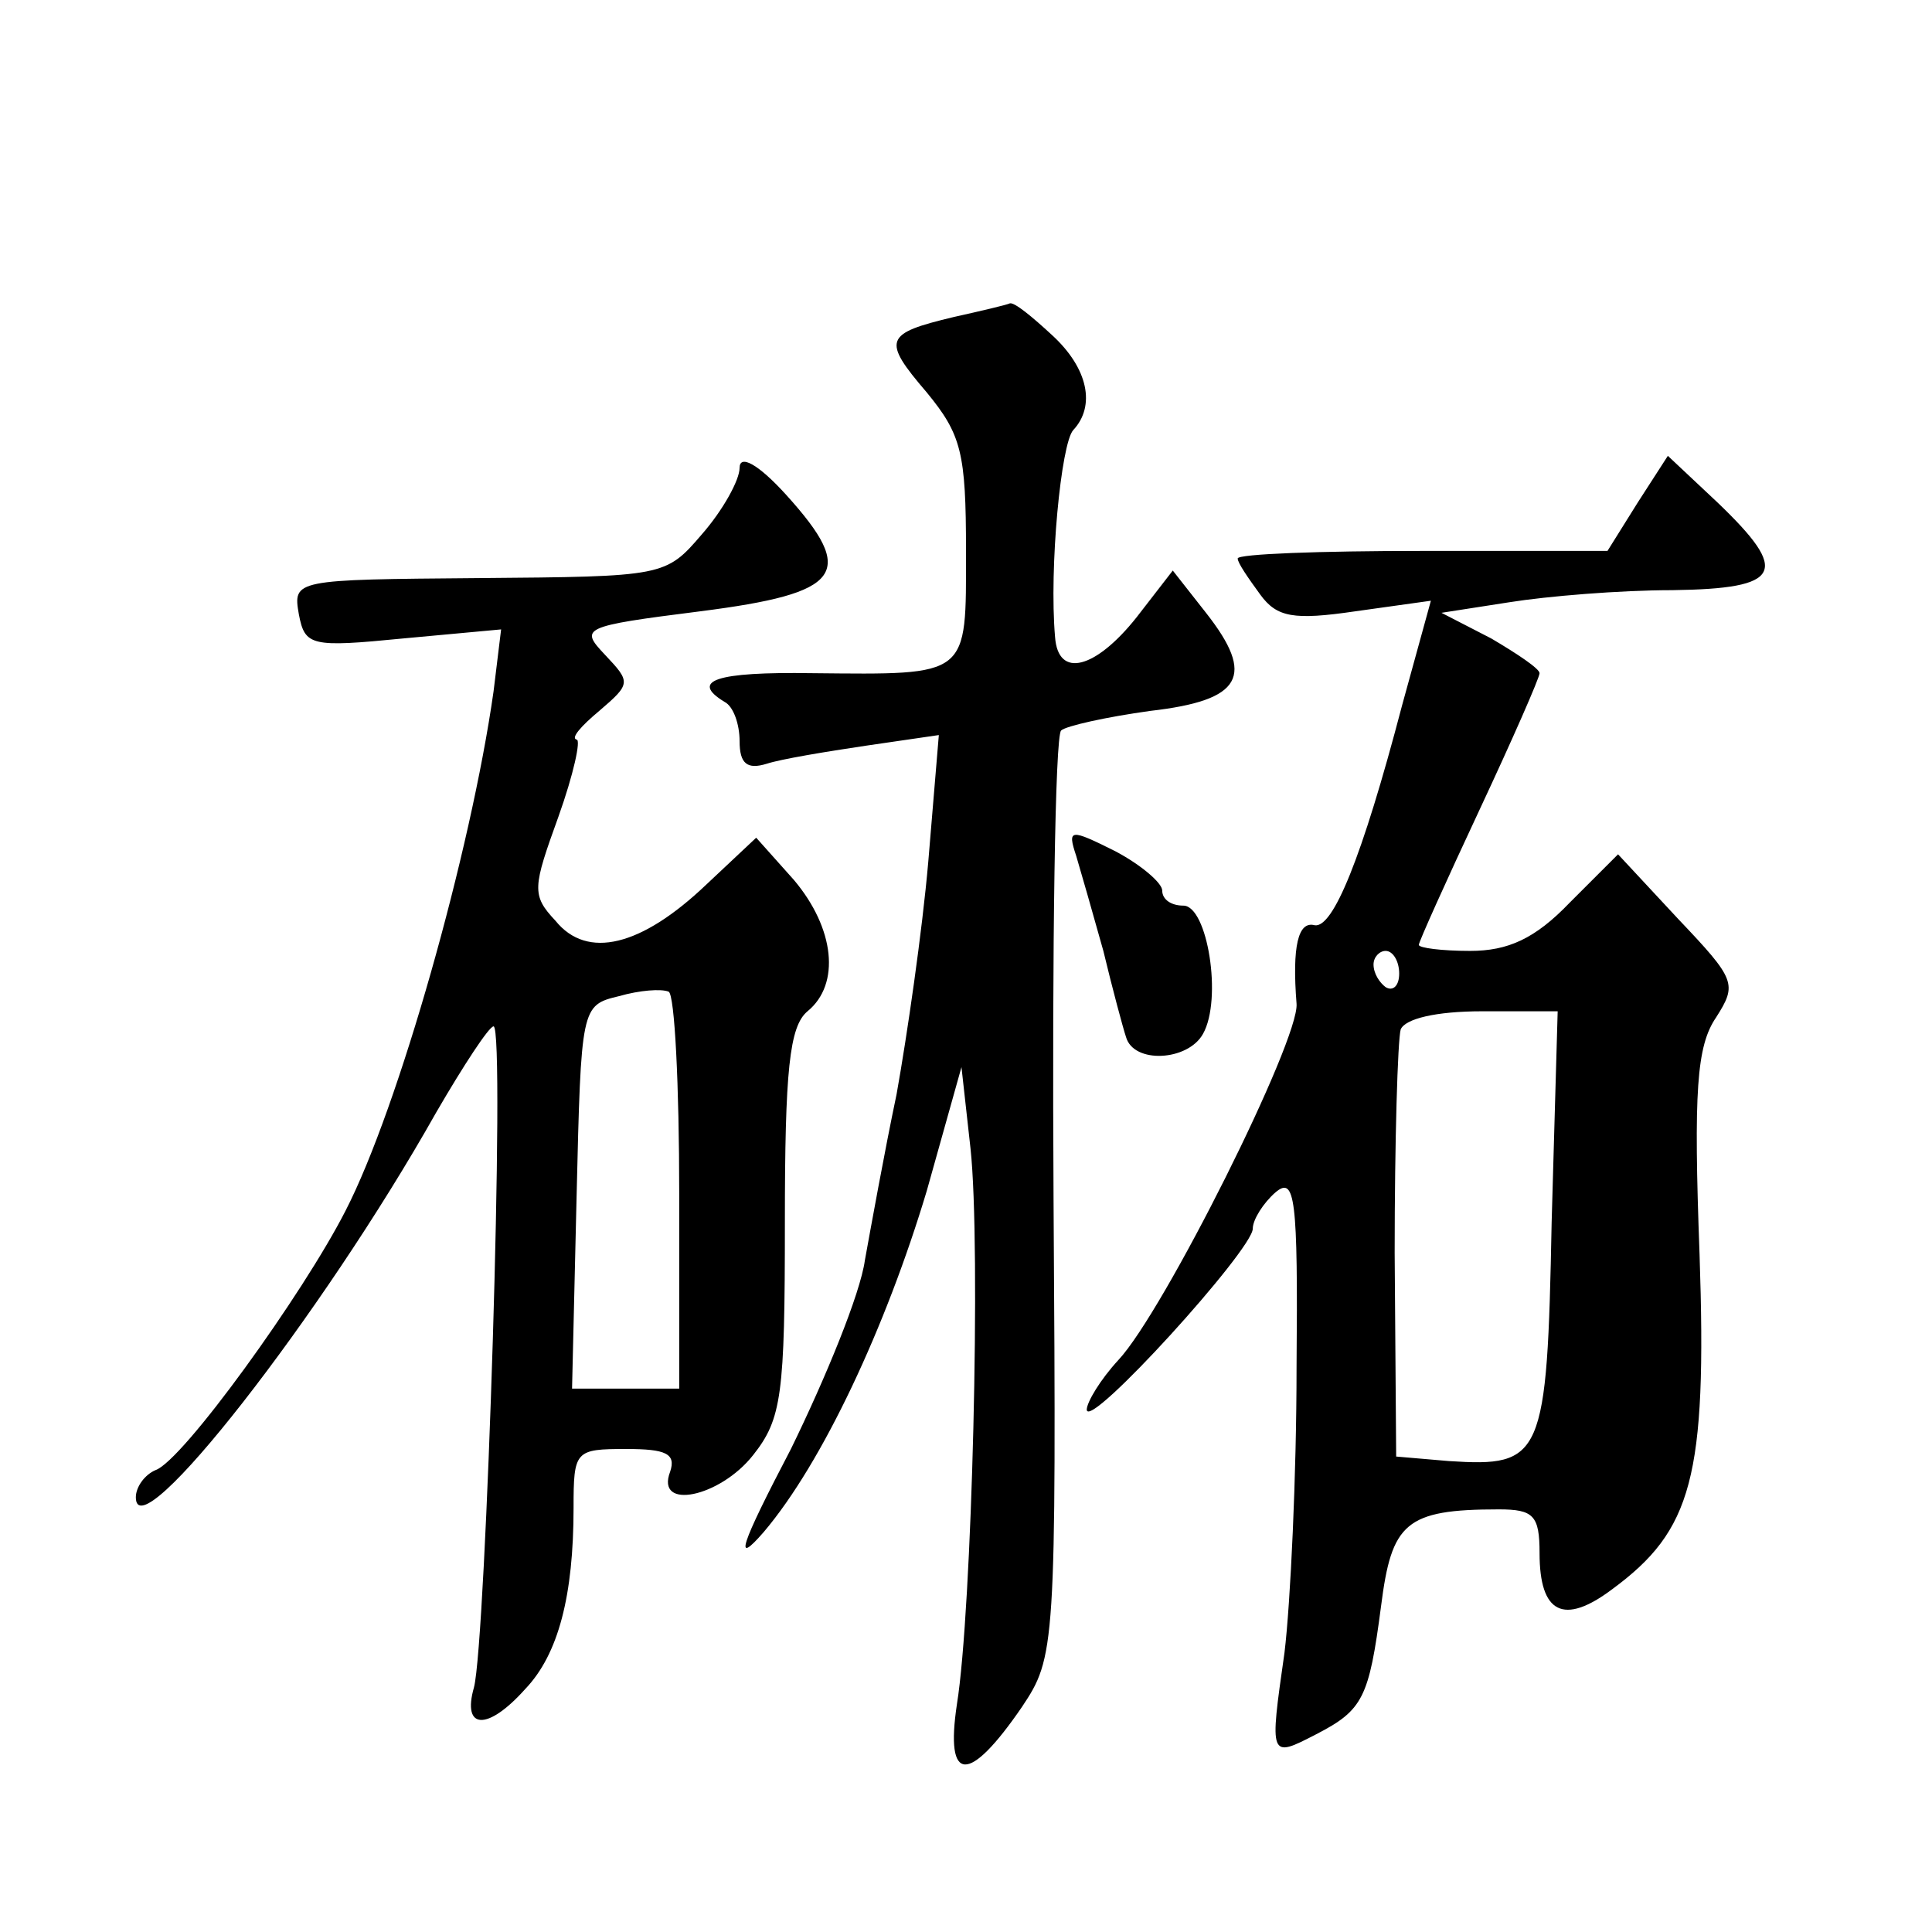 <?xml version="1.0" standalone="no"?>
<!DOCTYPE svg PUBLIC "-//W3C//DTD SVG 20010904//EN"
 "http://www.w3.org/TR/2001/REC-SVG-20010904/DTD/svg10.dtd">
<svg version="1.0" xmlns="http://www.w3.org/2000/svg"
 width="128pt" height="128pt" viewBox="0 0 128 128"
 preserveAspectRatio="xMidYMid meet">
<g transform="translate(0,128) scale(0.1,-0.1)"
fill="#0" stroke="none">
<path d="M632 1070 c-46 -11 -48 -15 -18 -50 23 -28 26 -40 26 -105 0 -84 3 -82
-102 -81 -64 1 -81 -5 -58 -19 6 -3 10 -15 10 -26 0 -15 5 -19 18 -15 9 3 39 8
66 12 l48 7 -7 -84 c-4 -46 -14 -115 -21 -154 -8 -38 -17 -88 -21 -110 -3 -22 -26
-78 -49 -125 -34 -65 -38 -78 -18 -55 39 46 81 136 108 226 l23 82 6 -54 c7 -65
1 -306 -9 -368 -8 -53 8 -53 43 -2 22 33 23 38 21 337 -1 167 1 306 5 310 3 3 30
9 59 13 61 7 70 23 37 65 l-22 28 -24 -31 c-27 -34 -52 -41 -54 -13 -4 46 4 128
12 137 15 16 10 41 -14 63 -13 12 -25 22 -28 21 -2 -1 -19 -5 -37 -9z M490 970
c0 -8 -11 -28 -25 -44 -24 -28 -25 -28 -148 -29 -122 -1 -123 -1 -119 -24 4 -21
8 -22 69 -16 l65 6 -5 -41 c-15 -106 -63 -276 -98 -344 -28 -55 -108 -166 -126
-172 -7 -3 -13 -11 -13 -18 0 -37 123 120 199 255 18 31 35 57 38 57 8 0 -5 -408
-13 -438 -8 -28 9 -29 34 -1 22 23 32 62 32 120 0 38 1 39 35 39 26 0 33 -3 29
-15 -10 -26 33 -17 55 11 19 24 21 40 21 154 0 101 3 130 15 140 22 18 18 55 -9
87 l-25 28 -33 -31 c-43 -41 -79 -50 -100 -24 -16 17 -15 22 2 69 10 28 15 51 12
51 -4 1 3 9 15 19 21 18 21 19 4 37 -17 18 -16 19 63 29 94 12 104 25 57 77 -19
21 -31 27 -31 18z m-40 -481 l0 -129 -35 0 -36 0 3 127 c3 126 3 127 28 133 14
4 28 5 33 3 4 -2 7 -62 7 -134z M1085 947 l-20 -32 -123 0 c-67 0 -122 -2 -122
-5 0 -3 7 -13 15 -24 11 -15 22 -17 63 -11 l50 7 -19 -69 c-27 -103 -46 -148 -58
-146 -11 3 -15 -14 -12 -52 2 -24 -88 -204 -118 -236 -12 -13 -21 -28 -21 -33 1
-14 110 106 110 120 0 6 7 17 15 24 13 11 15 -3 14 -116 0 -71 -4 -156 -8 -189
-10 -70 -10 -70 21 -54 31 16 35 24 43 85 7 55 16 64 78 64 23 0 27 -4 27 -29 0
-40 16 -48 48 -24 53 39 63 74 58 222 -4 108 -2 138 11 157 14 22 13 25 -25 65
l-40 43 -32 -32 c-23 -24 -41 -32 -66 -32 -19 0 -34 2 -34 4 0 2 18 42 40 89 22
47 40 88 40 91 0 3 -15 13 -32 23 l-33 17 45 7 c25 4 73 8 108 8 73 1 78 12 30
58 l-33 31 -20 -31z m-158 -312 c0 -8 -4 -12 -9 -9 -4 3 -8 9 -8 15 0 5 4 9 8 9
5 0 9 -7 9 -15z m101 -165 c-3 -156 -6 -162 -68 -158 l-35 3 -1 135 c0 74 2 141
4 148 3 7 23 12 54 12 l50 0 -4 -140z M713 713 c3 -10 11 -38 18 -63 6 -25 13 -51
15 -57 5 -18 41 -16 51 2 13 23 3 85 -13 85 -8 0 -14 4 -14 10 0 5 -14 17 -31 26
-30 15 -32 15 -26 -3z"/>
</g>
</svg>
